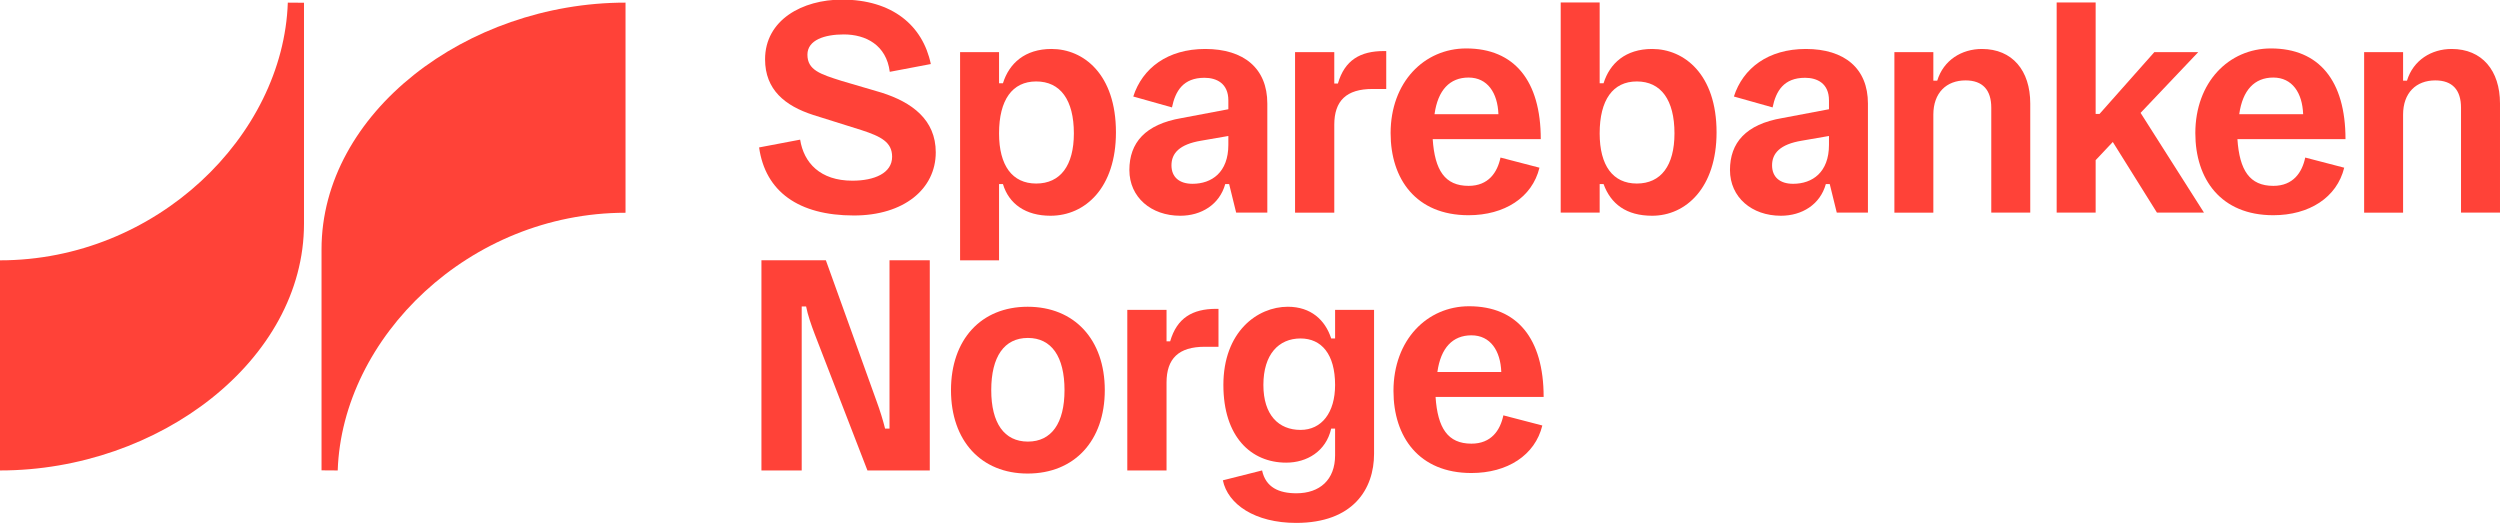 <?xml version="1.0" encoding="UTF-8"?>
<svg preserveAspectRatio="xMidYMid slice" width="622px" height="130px" xmlns="http://www.w3.org/2000/svg" id="Layer_1" version="1.1" viewBox="0 0 2000 418.638">
  <defs>
    <style>
      .st0 {
        fill: #ff4238;
      }
    </style>
  </defs>
  <g>
    <path class="st0" d="M748.605,122.215c0,29.301-25.568,50.488-65.473,50.488-44.266,0-70.869-19.116-75.857-54.441l32.836-6.233c2.907,18.488,16.01,32.836,41.777,32.836,17.662,0,31.801-6.044,31.801-19.137,0-11.629-8.732-16.209-24.732-21.396l-38.452-12.068c-22.441-7.257-38.452-20.141-38.452-44.465C612.053,16.209,641.982,0,673.574,0,713.688,0,738.21,20.58,744.652,51.544l-32.836,6.233c-2.698-21.406-19.116-29.918-36.789-29.918-15.174,0-29.092,4.371-29.092,16.198,0,12.256,10.185,15.581,27.43,20.998l31.801,9.349c24.313,7.697,43.44,21.605,43.44,47.811h-0Z"></path>
    <path class="st0" d="M768.066,41.997h31.173v24.92h3.116c4.988-16,17.662-27.43,38.87-27.43,25.558,0,51.534,20.151,51.534,66.707,0,44.276-24.522,66.718-52.37,66.718-19.743,0-33.254-9.349-38.033-25.349h-3.116v61.014h-31.173V41.997h0ZM859.097,107.031c0-26.813-10.813-41.557-30.138-41.557-19.126,0-29.72,14.745-29.72,41.557,0,25.767,10.593,40.114,29.72,40.114,19.325,0,30.138-14.347,30.138-40.114Z"></path>
    <path class="st0" d="M903.498,136.332c0-21.814,12.674-36.58,41.777-41.557l37.406-7.069v-7.069c0-13.72-9.558-18.091-19.116-18.091-17.045,0-23.278,10.604-25.986,23.696l-30.964-8.721c7.278-22.651,27.43-38.033,57.568-38.033,30.975,0,49.672,15.592,49.672,43.638v87.298h-24.93l-5.616-22.86h-3.116c-4.57,16.418-19.126,25.349-35.963,25.349-23.278,0-40.731-14.745-40.731-36.58h0ZM982.681,116.17v-7.069l-21.615,3.744c-17.662,2.907-23.895,10.185-23.895,19.743,0,9.37,6.233,14.766,16.826,14.766,15.383,0,28.684-9.14,28.684-31.184h0Z"></path>
    <path class="st0" d="M1067.427,100.171v70.252h-31.382V41.997h31.382v25.129h2.907c5.406-18.698,17.872-25.965,36.789-25.965h1.872v30.337h-11.022c-20.779,0-30.546,9.349-30.546,28.674h-0Z"></path>
    <path class="st0" d="M1174.834,149.006c16.01,0,23.069-10.792,25.568-22.651l31.173,8.115c-5.814,23.905-28.057,38.023-56.742,38.023-41.976,0-62.347-28.883-62.347-65.672,0-40.742,26.813-67.753,60.485-67.753,38.441,0,59.648,25.777,59.648,72.542h-86.461c1.663,24.93,9.767,37.395,28.674,37.395v-0ZM1174.834,62.357c-14.964,0-24.522,9.955-27.221,29.301h51.126c-.627-17.045-8.732-29.301-23.905-29.301Z"></path>
    <path class="st0" d="M1248.558,2.301h31.173v64.616h3.116c4.988-16,17.662-27.43,38.87-27.43,25.558,0,51.534,20.151,51.534,66.707,0,44.276-24.512,66.718-51.534,66.718-20.58,0-33.056-9.349-38.87-25.349h-3.116v22.86h-31.173V2.301ZM1339.579,107.031c0-26.813-10.792-41.557-30.127-41.557-19.126,0-29.72,14.745-29.72,41.557,0,25.767,10.593,40.114,29.72,40.114,19.336,0,30.127-14.347,30.127-40.114Z"></path>
    <path class="st0" d="M1383.981,136.332c0-21.814,12.695-36.58,41.787-41.557l37.416-7.069v-7.069c0-13.72-9.558-18.091-19.137-18.091-17.024,0-23.278,10.604-25.976,23.696l-30.954-8.721c7.257-22.651,27.419-38.033,57.557-38.033,30.975,0,49.672,15.592,49.672,43.638v87.298h-24.93l-5.626-22.86h-3.116c-4.559,16.418-19.116,25.349-35.952,25.349-23.278,0-40.742-14.745-40.742-36.58h-0ZM1463.184,116.17v-7.069l-21.626,3.744c-17.673,2.907-23.905,10.185-23.905,19.743,0,9.37,6.232,14.766,16.836,14.766,15.393,0,28.695-9.14,28.695-31.184h-0Z"></path>
    <path class="st0" d="M1546.676,92.077v78.346h-31.163V41.997h31.163v22.849h3.116c4.999-16.418,19.534-25.359,35.764-25.359,24.303,0,38.65,17.244,38.65,43.638v87.298h-31.184v-83.972c0-14.138-6.86-21.814-20.58-21.814-15.372,0-25.767,9.976-25.767,27.44h0Z"></path>
    <path class="st0" d="M1645.33,2.301h31.184v89.149h3.116l43.858-49.453h35.116l-46.138,48.616,50.718,79.81h-37.625l-35.325-56.532-13.72,14.557v41.976h-31.184V2.301h-0Z"></path>
    <path class="st0" d="M1818.628,149.006c16,0,23.069-10.792,25.558-22.651l31.184,8.115c-5.835,23.905-28.067,38.023-56.742,38.023-41.997,0-62.367-28.883-62.367-65.672,0-40.742,26.813-67.753,60.485-67.753,38.462,0,59.648,25.777,59.648,72.542h-86.461c1.673,24.93,9.767,37.395,28.695,37.395v-0ZM1818.628,62.357c-14.975,0-24.533,9.955-27.231,29.301h51.115c-.606-17.045-8.721-29.301-23.884-29.301Z"></path>
    <path class="st0" d="M1922.469,92.077v78.346h-31.163V41.997h31.163v22.849h3.116c4.999-16.418,19.534-25.359,35.764-25.359,24.303,0,38.65,17.244,38.65,43.638v87.298h-31.184v-83.972c0-14.138-6.86-21.814-20.58-21.814-15.372,0-25.767,9.976-25.767,27.44h0Z"></path>
    <path class="st0" d="M651.749,267.55c-2.698-7.069-5.605-15.393-6.86-22.044h-3.524v131.156h-32.219v-168.133h51.544l40.532,112.646c2.698,7.257,5.187,15.372,6.849,22.023h3.535v-134.669h32.219v168.133h-49.881l-42.195-109.112h0Z"></path>
    <path class="st0" d="M822.099,245.715c37.406,0,61.73,26.206,61.73,66.718,0,40.532-24.324,66.718-61.73,66.718-37.207,0-61.311-26.185-61.311-66.718,0-40.512,24.104-66.718,61.311-66.718h0ZM822.308,270.667c-18.917,0-29.312,14.954-29.312,41.767,0,26.394,10.395,41.16,29.312,41.16s29.301-14.766,29.301-41.16c0-26.813-10.384-41.767-29.301-41.767Z"></path>
    <path class="st0" d="M933.229,306.41v70.252h-31.393v-128.437h31.393v25.139h2.907c5.406-18.698,17.872-25.976,36.789-25.976h1.872v30.347h-11.022c-20.779,0-30.546,9.349-30.546,28.674h0Z"></path>
    <path class="st0" d="M978.289,384.568l31.382-7.906c2.907,13.72,13.72,18.279,27.44,18.279,18.698,0,30.964-10.792,30.964-30.326v-21.417h-3.116c-4.162,18.3-19.545,27.231-35.963,27.231-28.266,0-50.289-20.789-50.289-62.137,0-42.624,27.22-62.577,51.544-62.577,18.488,0,29.929,10.604,34.708,25.369h3.116v-22.86h31.173v115.135c0,28.277-16.836,55.277-62.347,55.277-33.045,0-54.671-14.954-58.613-34.07h0ZM1068.076,308.292c0-24.533-10.813-37.207-27.639-37.207-17.464,0-29.73,12.674-29.73,37.207,0,24.094,12.266,35.952,29.73,35.952,16.826,0,27.639-13.72,27.639-35.952Z"></path>
    <path class="st0" d="M1177.124,355.245c16.01,0,23.079-10.792,25.568-22.651l31.173,8.115c-5.814,23.905-28.057,38.023-56.742,38.023-41.976,0-62.347-28.883-62.347-65.672,0-40.742,26.813-67.743,60.475-67.743,38.452,0,59.659,25.767,59.659,72.532h-86.461c1.663,24.93,9.767,37.395,28.674,37.395h0ZM1177.124,268.575c-14.964,0-24.523,9.997-27.221,29.322h51.126c-.627-17.045-8.732-29.322-23.905-29.322Z"></path>
  </g>
  <g>
    <path class="st0" d="M243.195,179.333c0,108.979-115.986,197.347-243.195,197.347v-168.103c124.946,0,226.66-99.594,230.249-206.16l12.946.09v176.825h0Z"></path>
    <path class="st0" d="M257.224,199.765v176.824l12.946.09c3.589-106.566,105.302-206.16,230.249-206.16V2.417c-127.209,0-243.195,88.367-243.195,197.348h0Z"></path>
  </g>
</svg>
